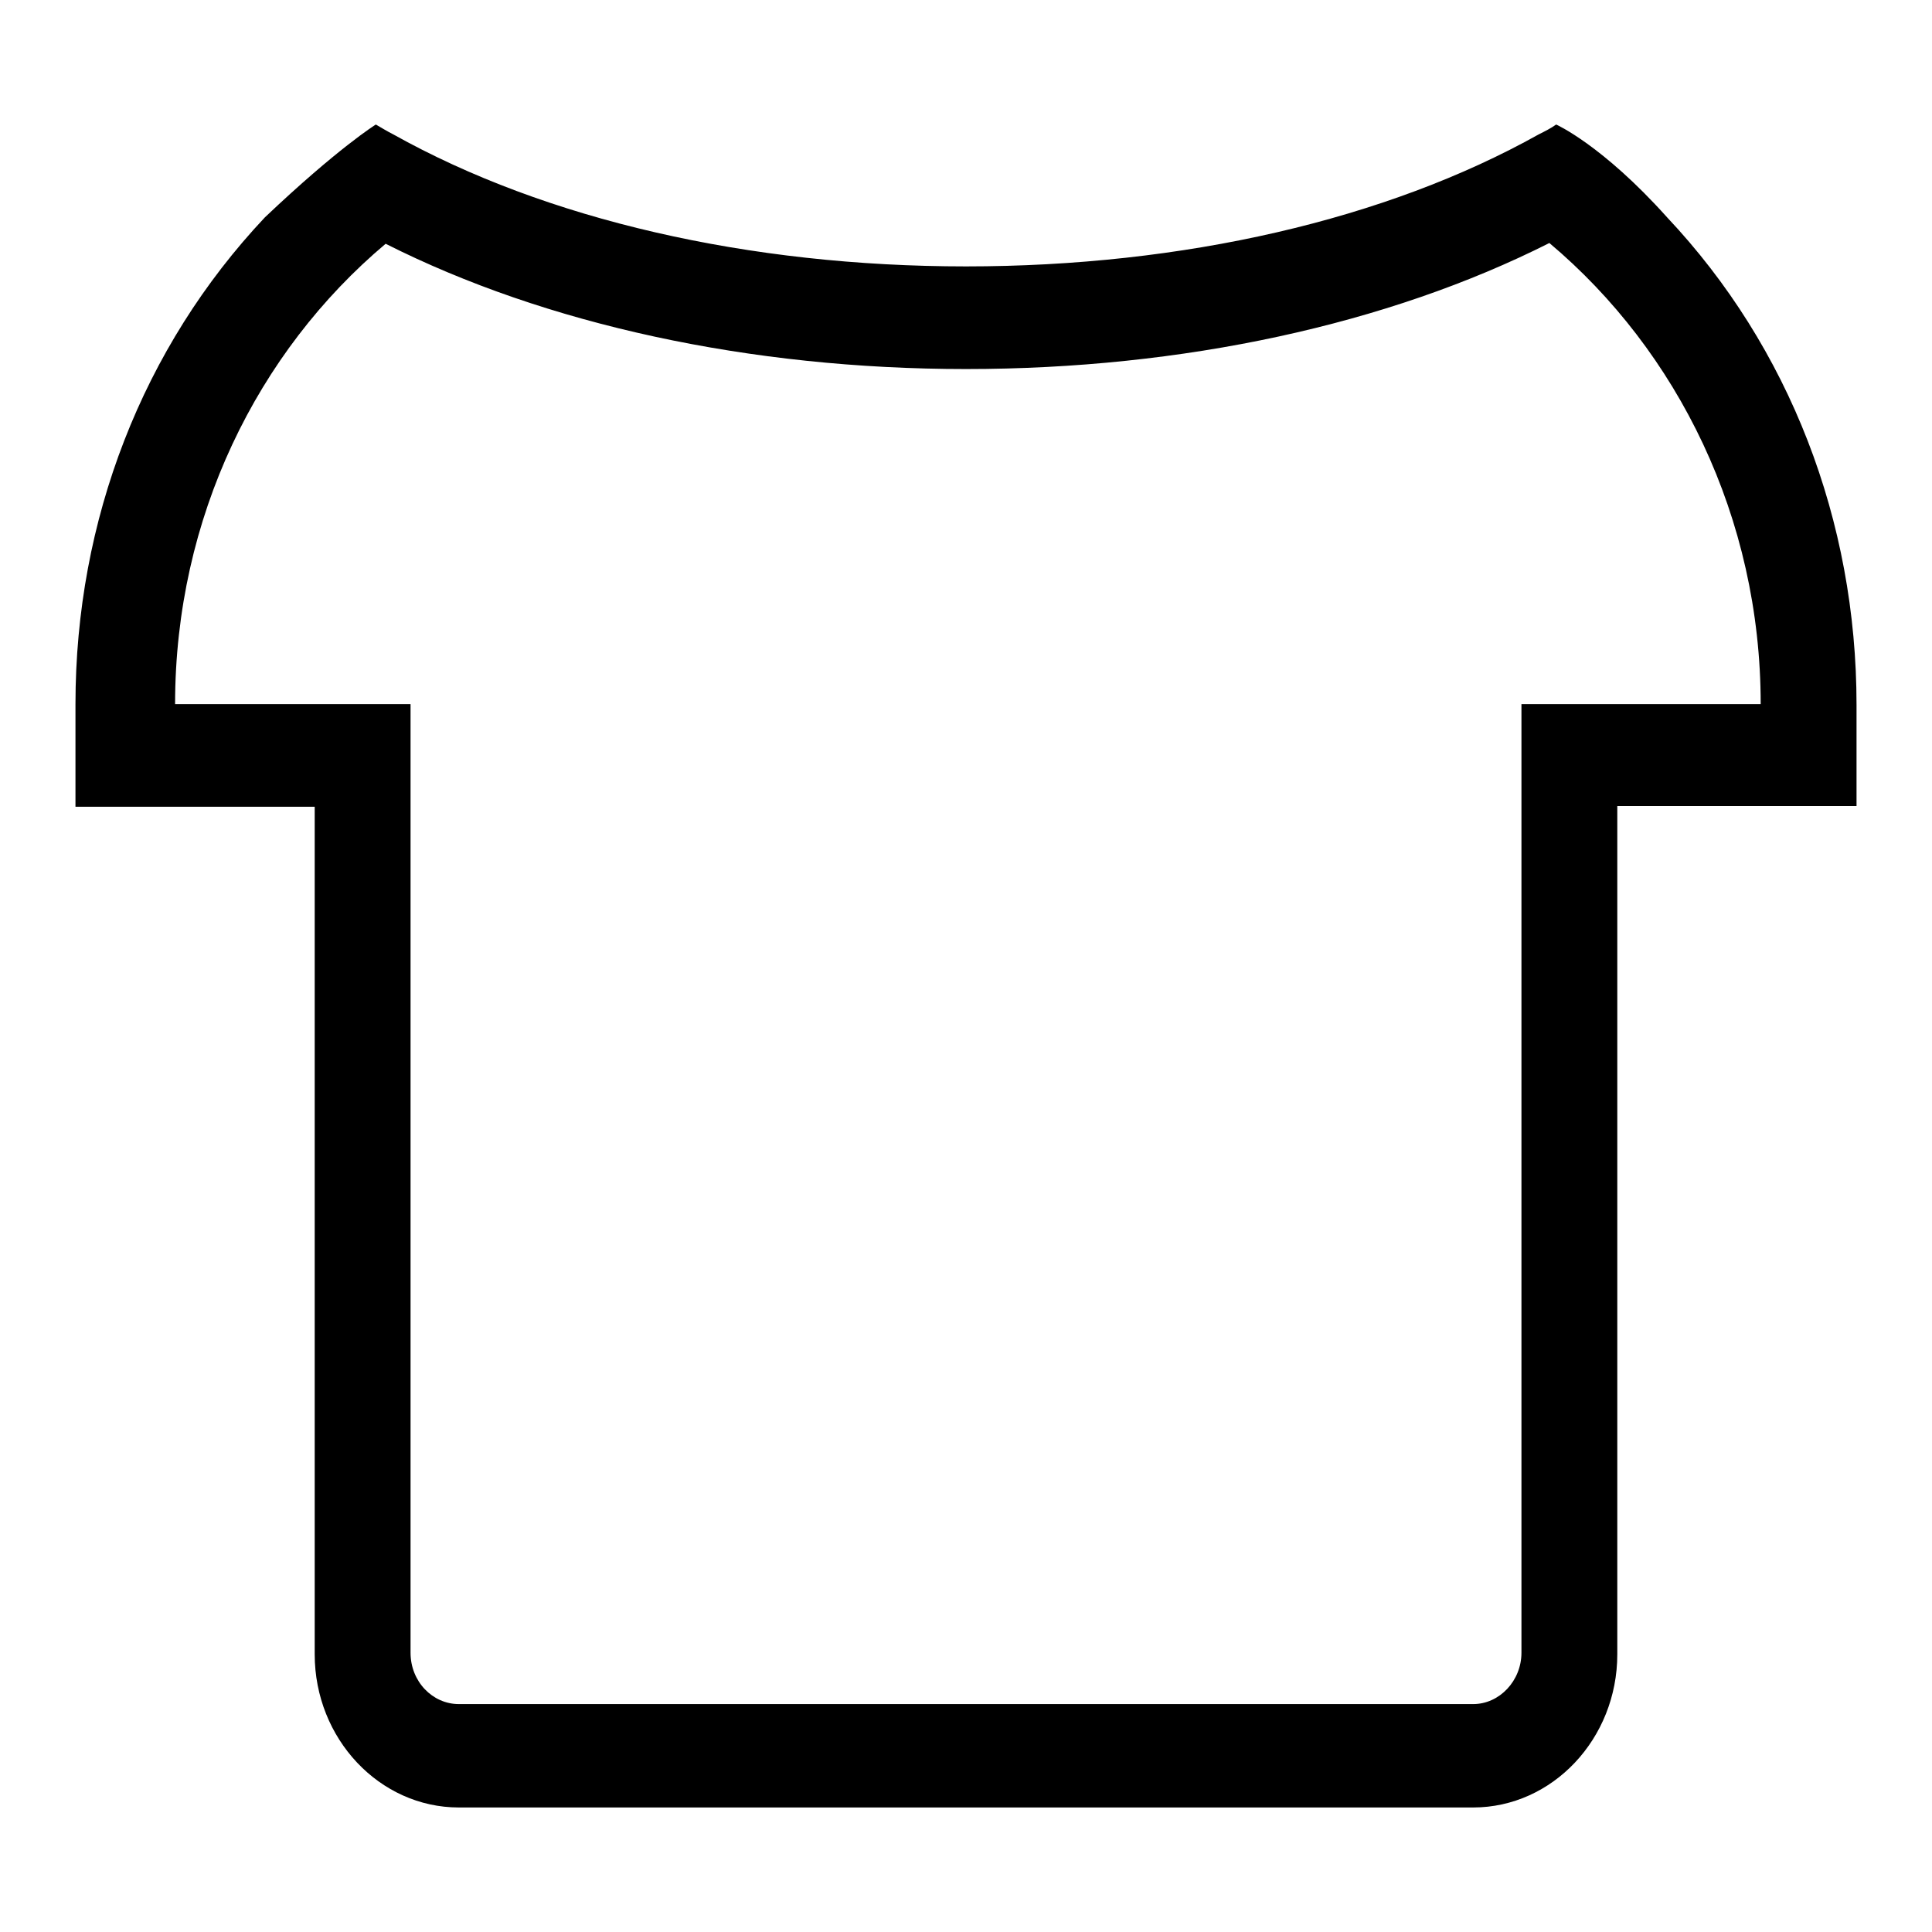 <?xml version="1.0" encoding="utf-8"?>
<!-- Svg Vector Icons : http://www.onlinewebfonts.com/icon -->
<!DOCTYPE svg PUBLIC "-//W3C//DTD SVG 1.1//EN" "http://www.w3.org/Graphics/SVG/1.1/DTD/svg11.dtd">
<svg version="1.1" xmlns="http://www.w3.org/2000/svg" xmlns:xlink="http://www.w3.org/1999/xlink" x="0px" y="0px" viewBox="0 0 256 256" enable-background="new 0 0 256 256" xml:space="preserve">
<g><g><path fill="#000000" d="M220.9,28.8c-8.6-9.6-14.7-12.3-14.7-12.3c-0.7,0.5-1.5,0.9-2.3,1.3c-20.2,11.3-47.1,17.5-75.9,17.5c-28.8,0-55.7-6.2-75.9-17.5c-0.8-0.4-1.6-0.9-2.3-1.3c0,0-5,3.1-14.7,12.3C18.9,46,10,68.9,10,93.3l0,0v13.6h31.7V219v0.2c0,11.2,8.6,20.3,19.1,20.3h134.4c10.5,0,19.1-9.1,19.1-20.3V219l0,0v-47v-65.2H246V93.4l0,0C246,69,237.1,46,220.9,28.8z M214.3,93.3L214.3,93.3h-12.7v0.2l0,0V219c0,3.7-2.9,6.8-6.4,6.8H60.8c-3.5,0-6.4-3-6.4-6.8V93.5v-0.2H41.7l0,0H23.2c0-24.7,10.9-46.7,27.9-61C72.3,43,99.4,48.9,128,48.9c28.7,0,55.9-5.9,77.3-16.7c17,14.3,28,36.4,28,61.1H214.3z"/></g></g>
</svg>